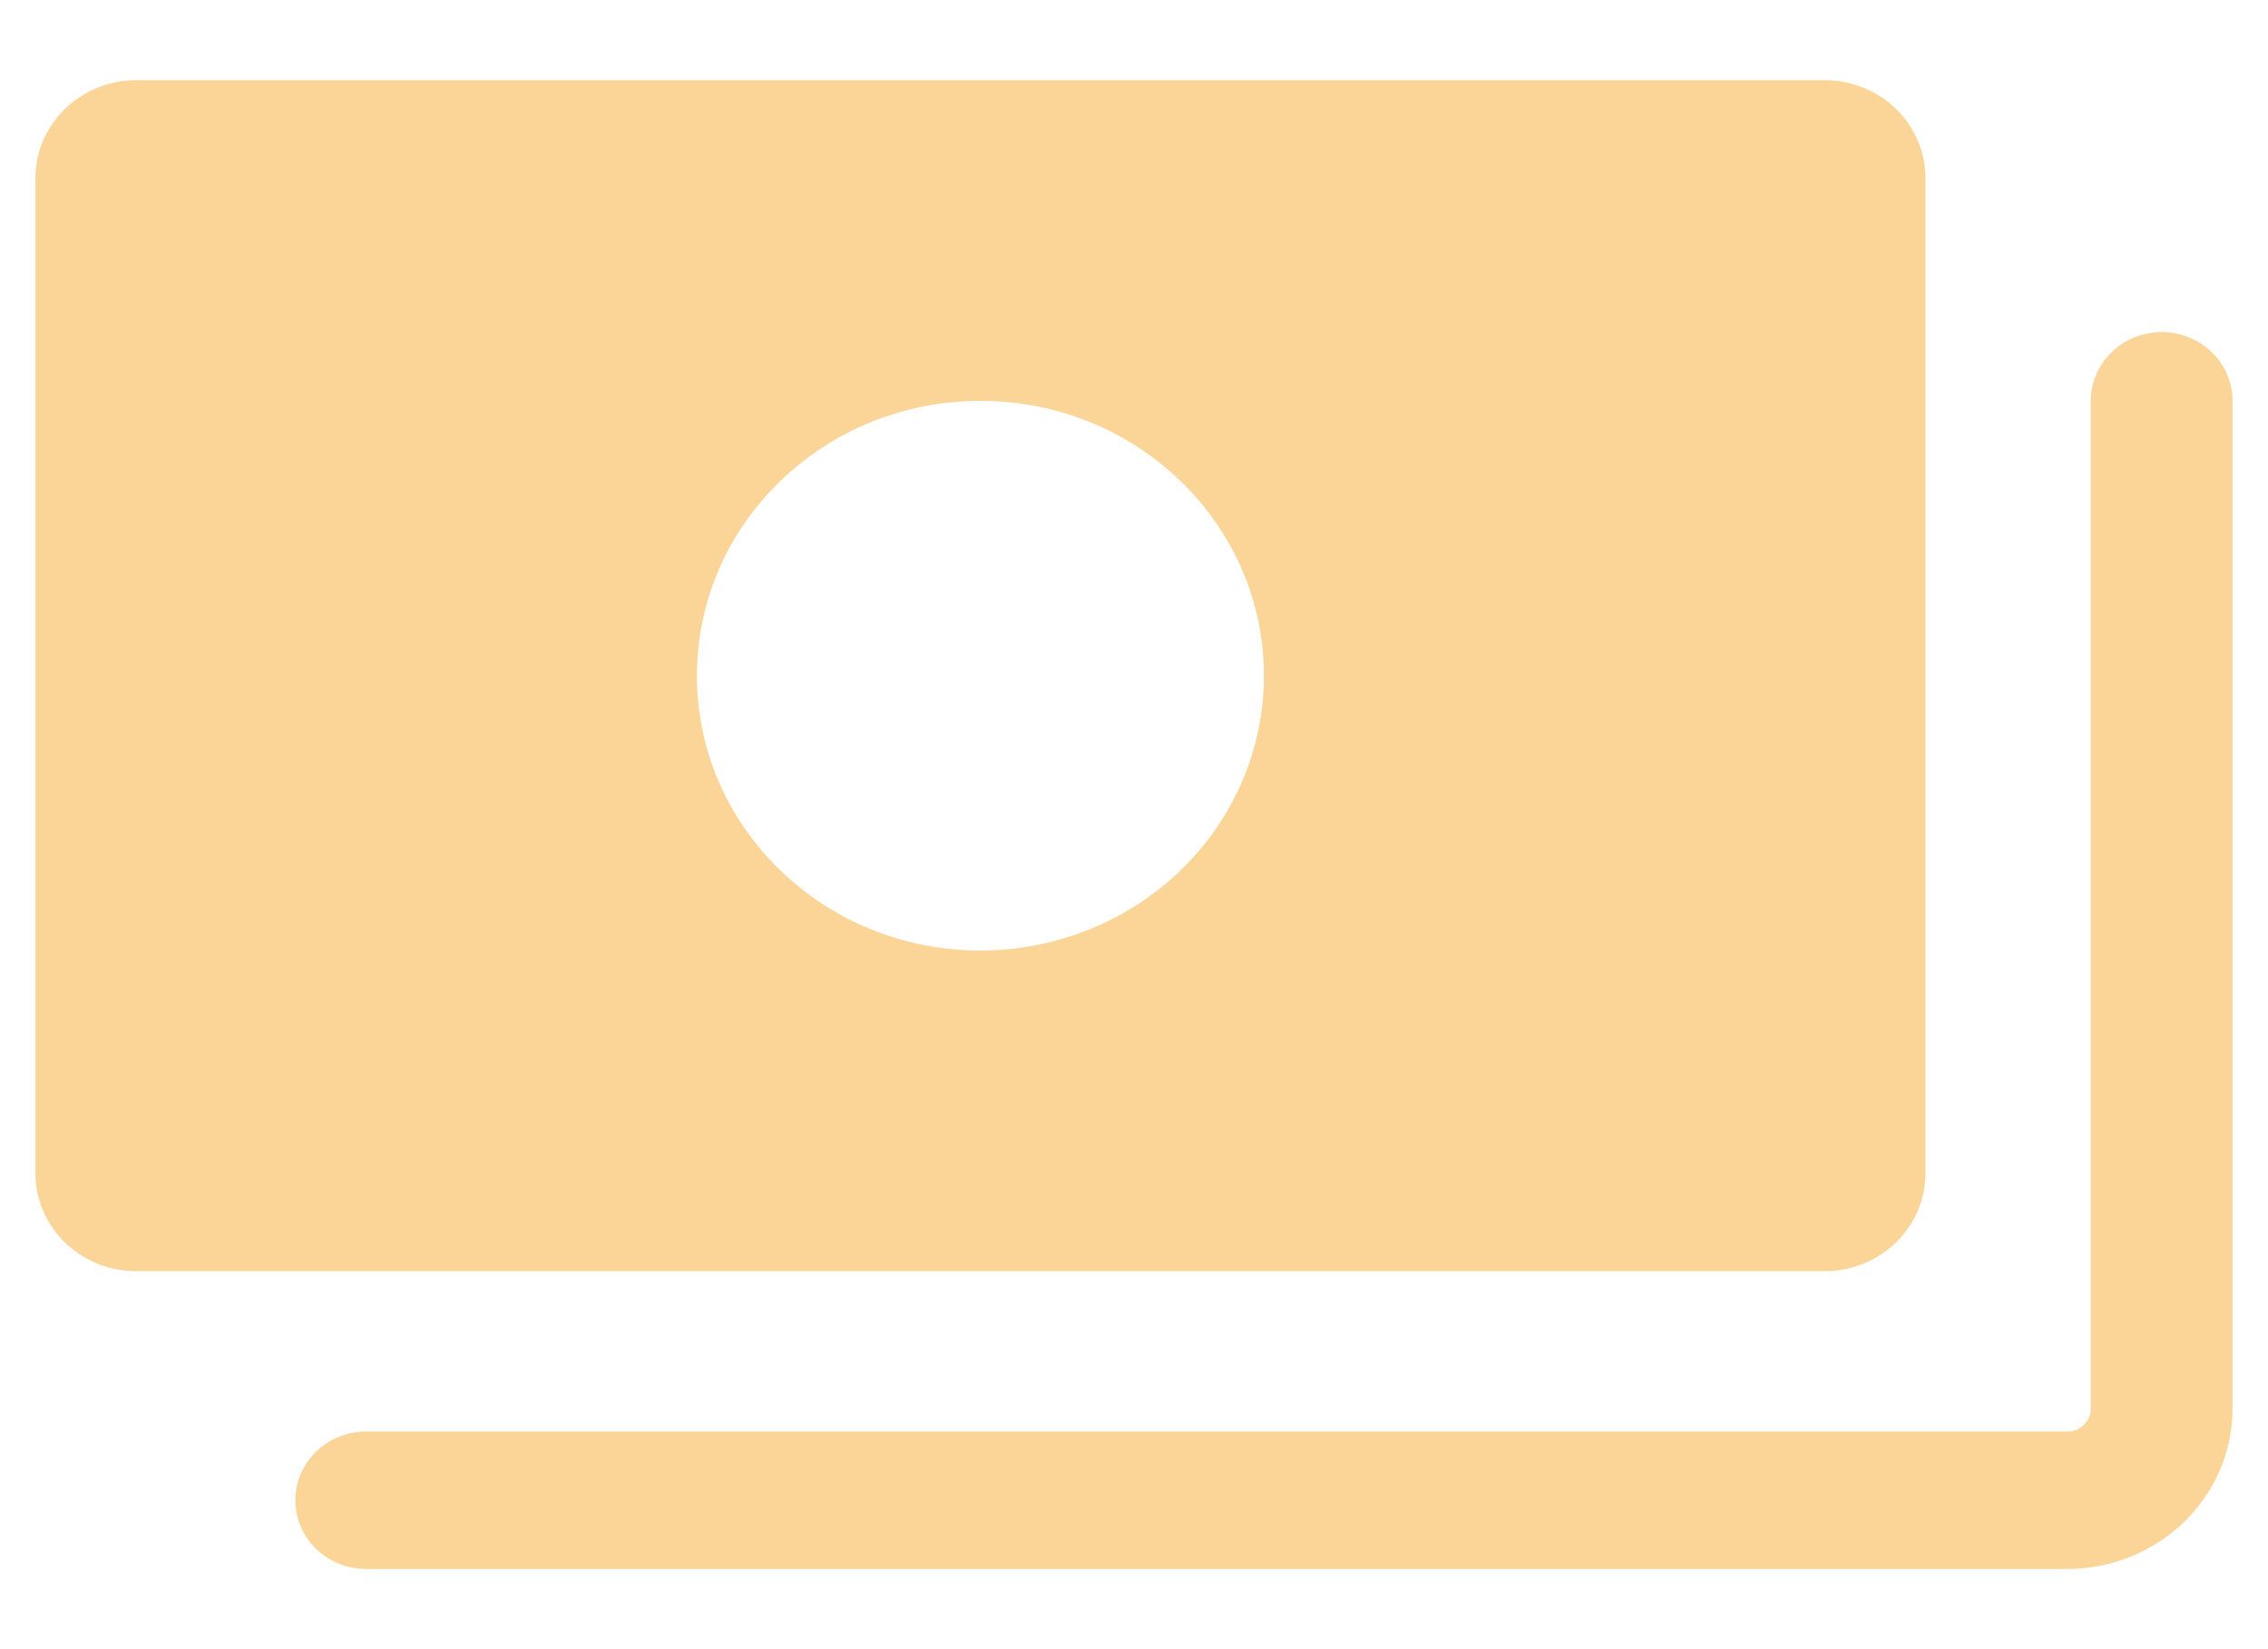 <?xml version="1.0" encoding="UTF-8"?>
<svg width="22px" height="16px" viewBox="0 0 22 16" version="1.1" xmlns="http://www.w3.org/2000/svg" xmlns:xlink="http://www.w3.org/1999/xlink">
    <title>Combined Shape</title>
    <g id="Design" stroke="none" stroke-width="1" fill="none" fill-rule="evenodd">
        <g id="Bulk-Buyer-v2" transform="translate(-1167, -2361)" fill="#FBD498" fill-rule="nonzero">
            <g id="Why" transform="translate(215, 2018)">
                <g id="Group-3-Copy-2" transform="translate(933, 321)">
                    <g id="accounting-bills" transform="translate(19, 22)">
                        <path d="M20.969,3.222 C21.348,3.222 21.656,3.521 21.656,3.889 L21.656,3.889 L21.656,13.667 C21.655,14.525 20.938,15.221 20.052,15.222 L20.052,15.222 L3.552,15.222 C3.172,15.222 2.865,14.924 2.865,14.556 C2.865,14.187 3.172,13.889 3.552,13.889 L3.552,13.889 L20.052,13.889 C20.179,13.889 20.281,13.789 20.281,13.667 L20.281,13.667 L20.281,3.889 C20.281,3.521 20.589,3.222 20.969,3.222 Z M17.712,0.778 C17.971,0.781 18.219,0.885 18.4,1.065 C18.581,1.246 18.681,1.489 18.677,1.74 L18.677,1.74 L18.677,11.371 C18.681,11.622 18.581,11.865 18.4,12.046 C18.219,12.226 17.971,12.33 17.712,12.333 L17.712,12.333 L1.309,12.333 C1.049,12.33 0.802,12.226 0.621,12.046 C0.44,11.865 0.34,11.622 0.344,11.371 L0.344,11.371 L0.344,1.74 C0.34,1.489 0.44,1.246 0.621,1.065 C0.802,0.885 1.049,0.781 1.309,0.778 L1.309,0.778 Z M9.51,3.889 C7.992,3.889 6.76,5.083 6.76,6.556 C6.76,8.028 7.992,9.222 9.51,9.222 C10.24,9.222 10.939,8.941 11.455,8.441 C11.971,7.941 12.26,7.263 12.26,6.556 C12.26,5.083 11.029,3.889 9.51,3.889 Z" id="Combined-Shape"></path>
                    </g>
                </g>
            </g>
        </g>
    </g>
</svg>